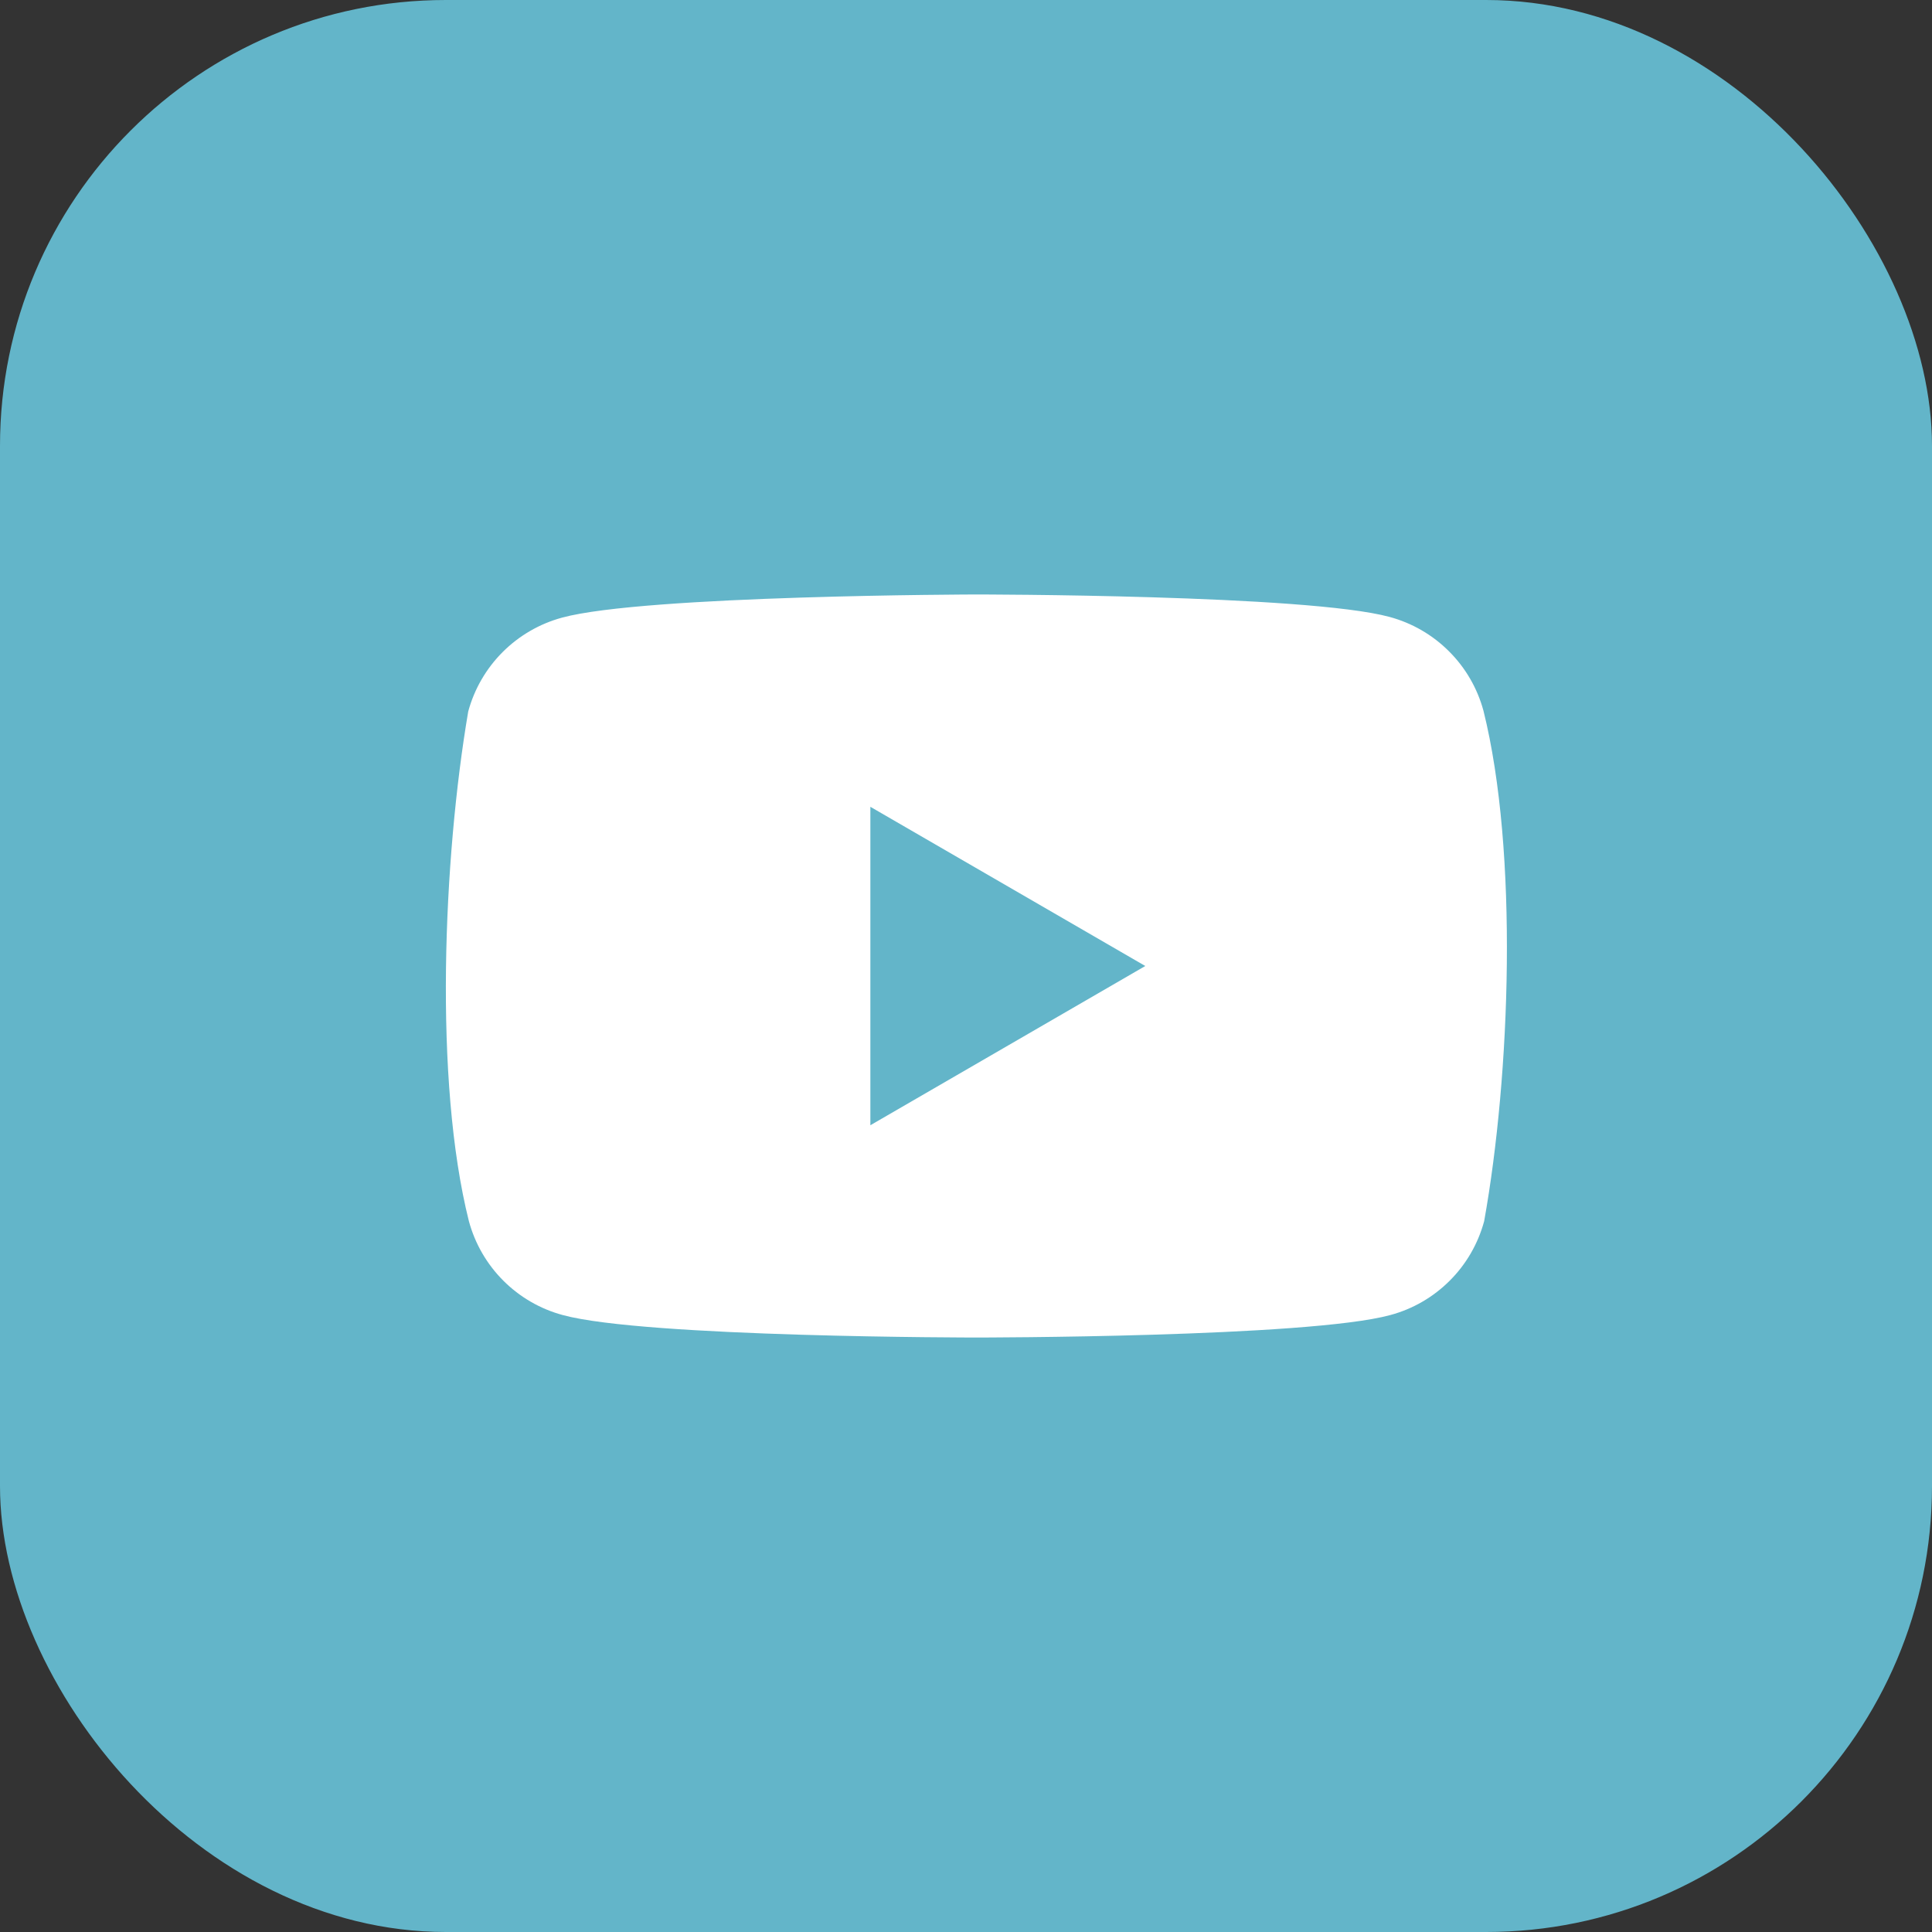 <?xml version="1.0" encoding="UTF-8"?> <svg xmlns="http://www.w3.org/2000/svg" width="40" height="40" viewBox="0 0 40 40" fill="none"><rect x="0" y="0" width="40" height="40" fill="#333333" stroke="none"/> <rect width="40" height="40" rx="9.231" fill="#63B5C9"></rect> <path d="M30.714 14.717C30.588 14.251 30.343 13.827 30.001 13.486C29.66 13.144 29.236 12.899 28.77 12.773C27.065 12.308 20.204 12.308 20.204 12.308C20.204 12.308 13.343 12.322 11.638 12.787C11.173 12.913 10.748 13.159 10.407 13.5C10.066 13.841 9.82 14.265 9.694 14.731C9.178 17.76 8.978 22.375 9.708 25.283C9.834 25.749 10.08 26.174 10.421 26.515C10.762 26.856 11.187 27.102 11.652 27.227C13.357 27.692 20.218 27.692 20.218 27.692C20.218 27.692 27.079 27.692 28.784 27.227C29.25 27.102 29.674 26.856 30.015 26.515C30.357 26.174 30.602 25.749 30.728 25.283C31.272 22.25 31.44 17.637 30.714 14.717L30.714 14.717Z" fill="white"></path> <path d="M18.02 23.297L23.712 20L18.02 16.704V23.297Z" fill="#63B5C9"></path> </svg> 